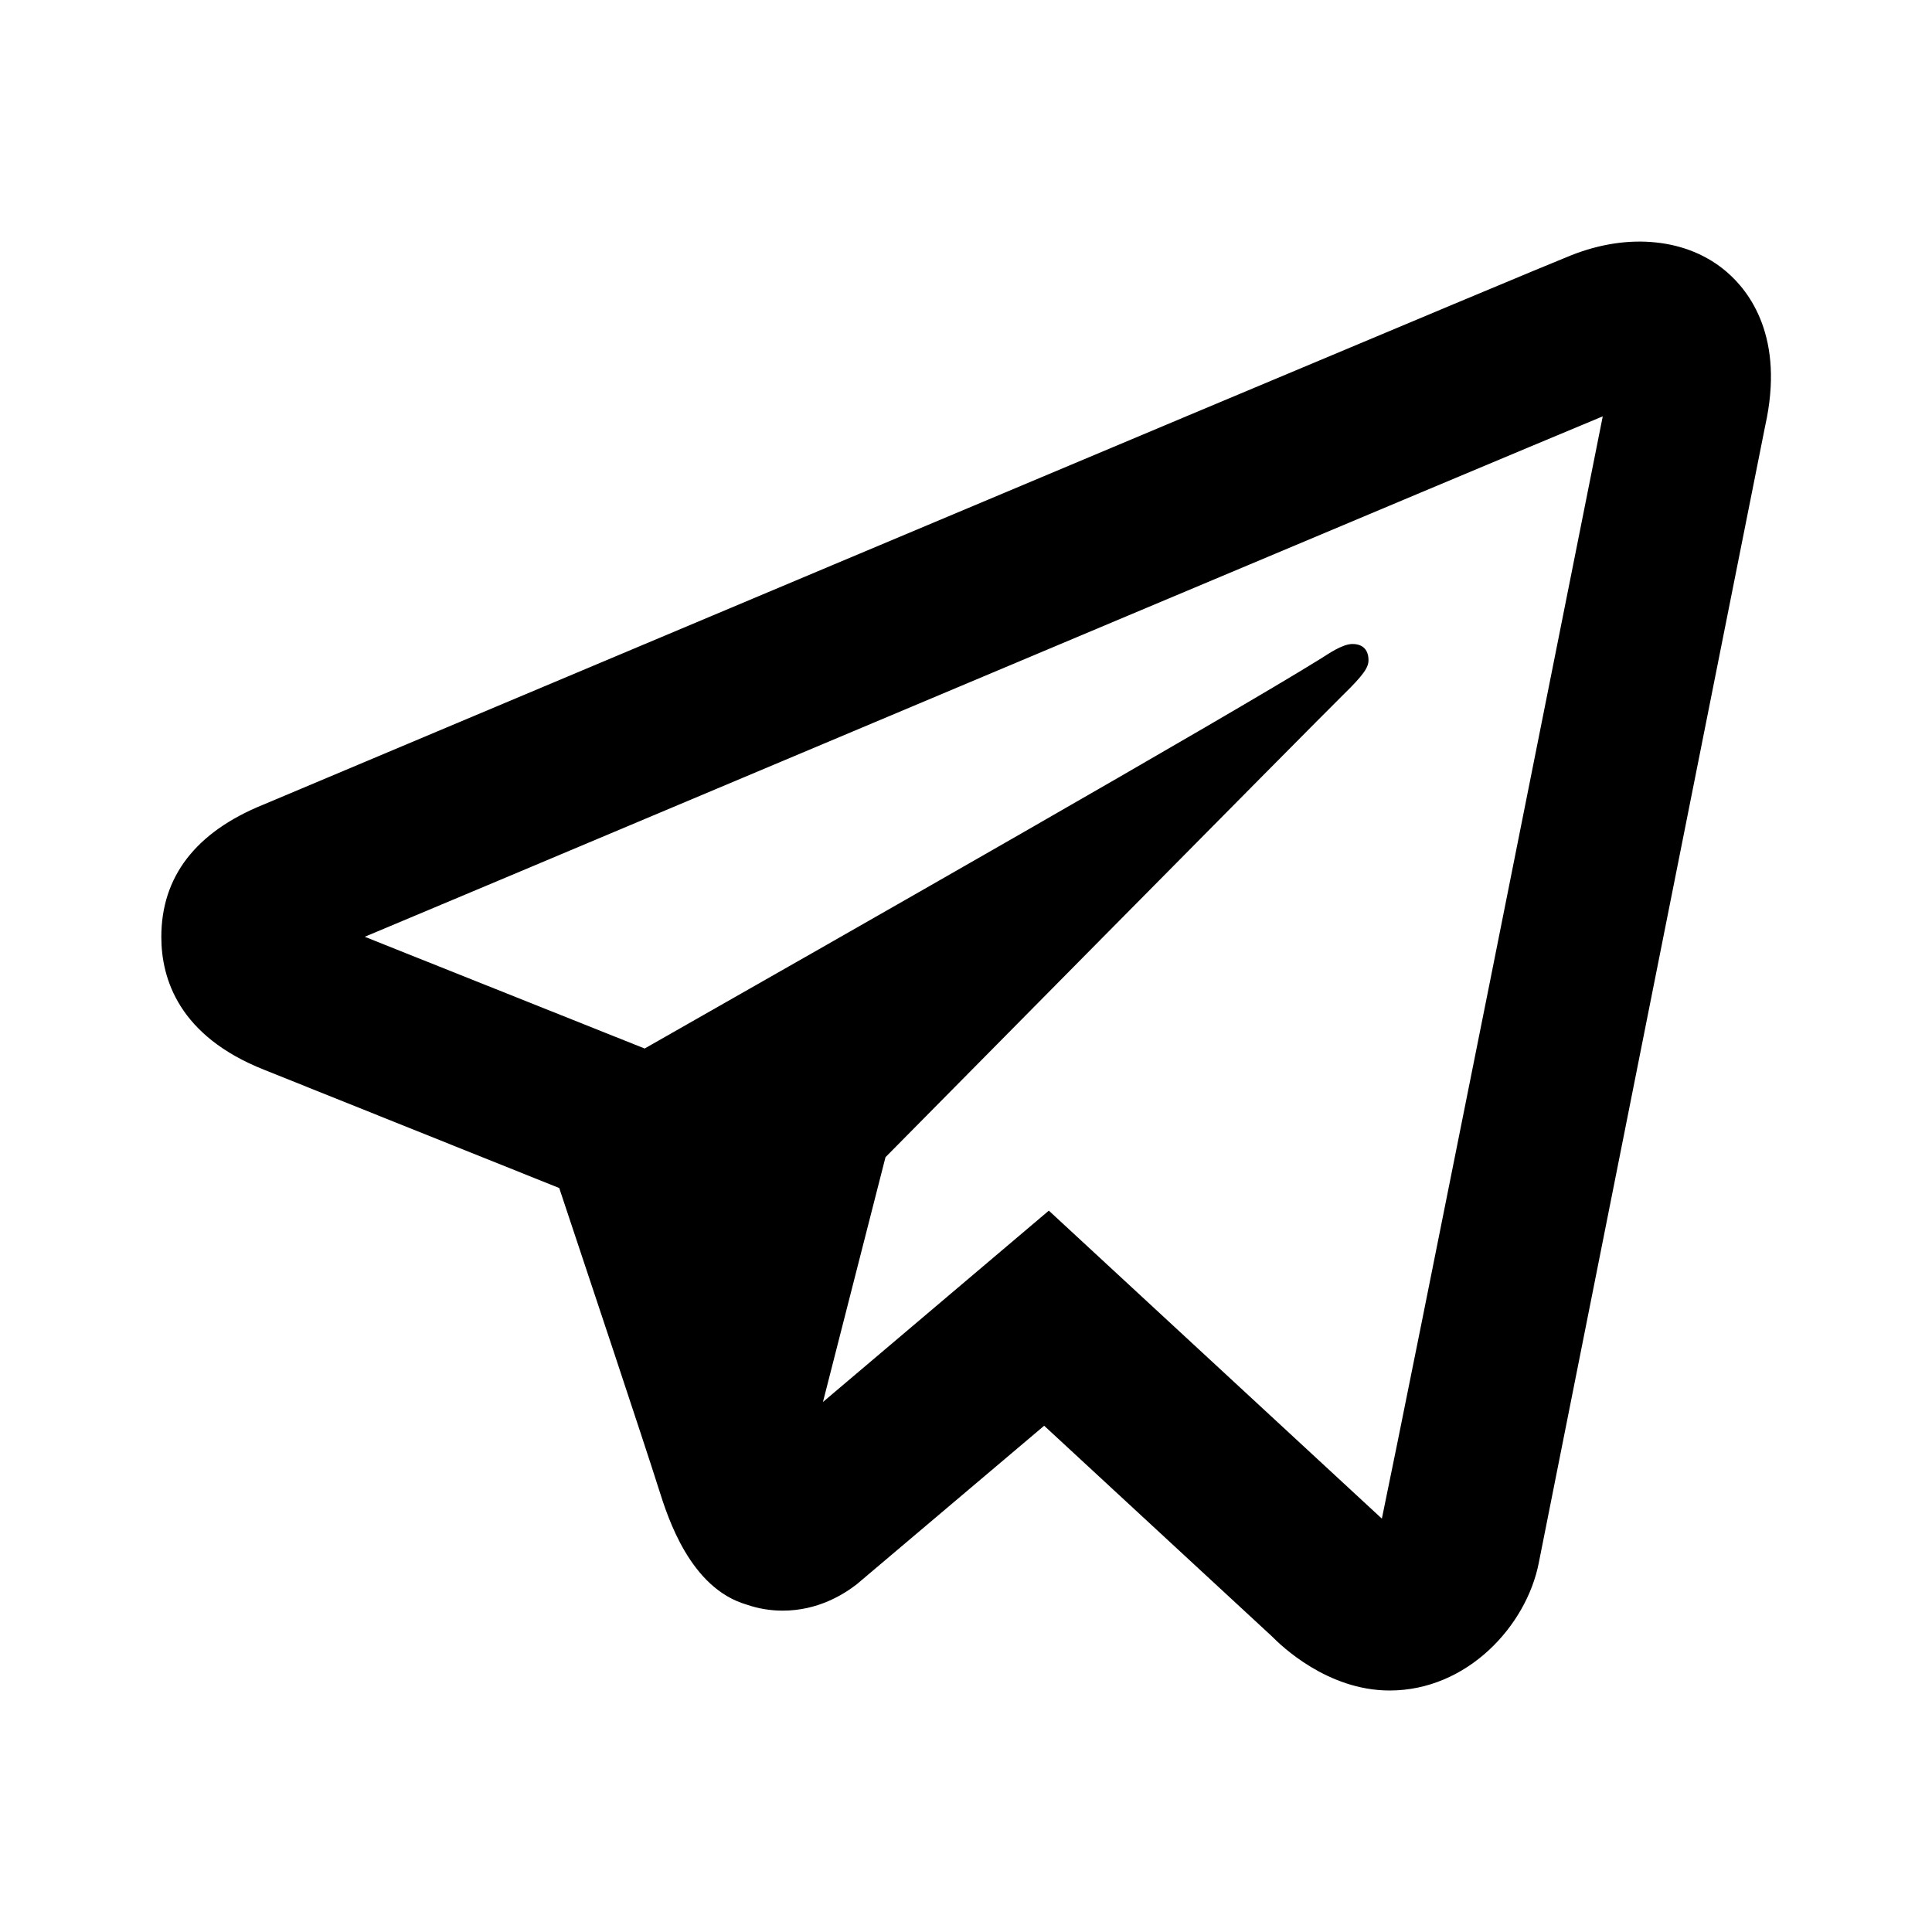 <?xml version="1.0" encoding="UTF-8"?> <svg xmlns="http://www.w3.org/2000/svg" width="24" height="24" viewBox="0 0 24 24" fill="none"> <path d="M20.572 3.012C20.24 2.976 19.879 3.028 19.516 3.172C19.066 3.349 12.014 6.315 5.441 9.082L3.27 9.996C2.429 10.337 2.004 10.892 2.004 11.639C2.004 12.162 2.225 12.871 3.281 13.289L6.947 14.758C7.264 15.709 8.001 17.917 8.186 18.504C8.296 18.852 8.573 19.729 9.275 19.933C9.419 19.983 9.57 20.008 9.723 20.008C10.166 20.008 10.485 19.802 10.641 19.682L12.971 17.711L15.801 20.328C15.91 20.439 16.487 21 17.262 21C18.229 21 18.962 20.195 19.115 19.416C19.198 18.989 21.928 5.287 21.928 5.289C22.173 4.19 21.732 3.62 21.449 3.377C21.207 3.169 20.905 3.047 20.572 3.012ZM19.91 5.172C19.533 7.062 17.478 17.378 17.166 18.865L13.029 15.039L10.223 17.416L11 14.375C11 14.375 16.363 8.947 16.686 8.631C16.945 8.378 17 8.289 17 8.201C17 8.084 16.94 8 16.801 8C16.676 8 16.506 8.12 16.416 8.176C15.273 8.889 10.404 11.662 8.008 13.025L4.531 11.637L6.219 10.928C10.518 9.118 18.174 5.894 19.91 5.172Z" fill="black"></path> </svg> 